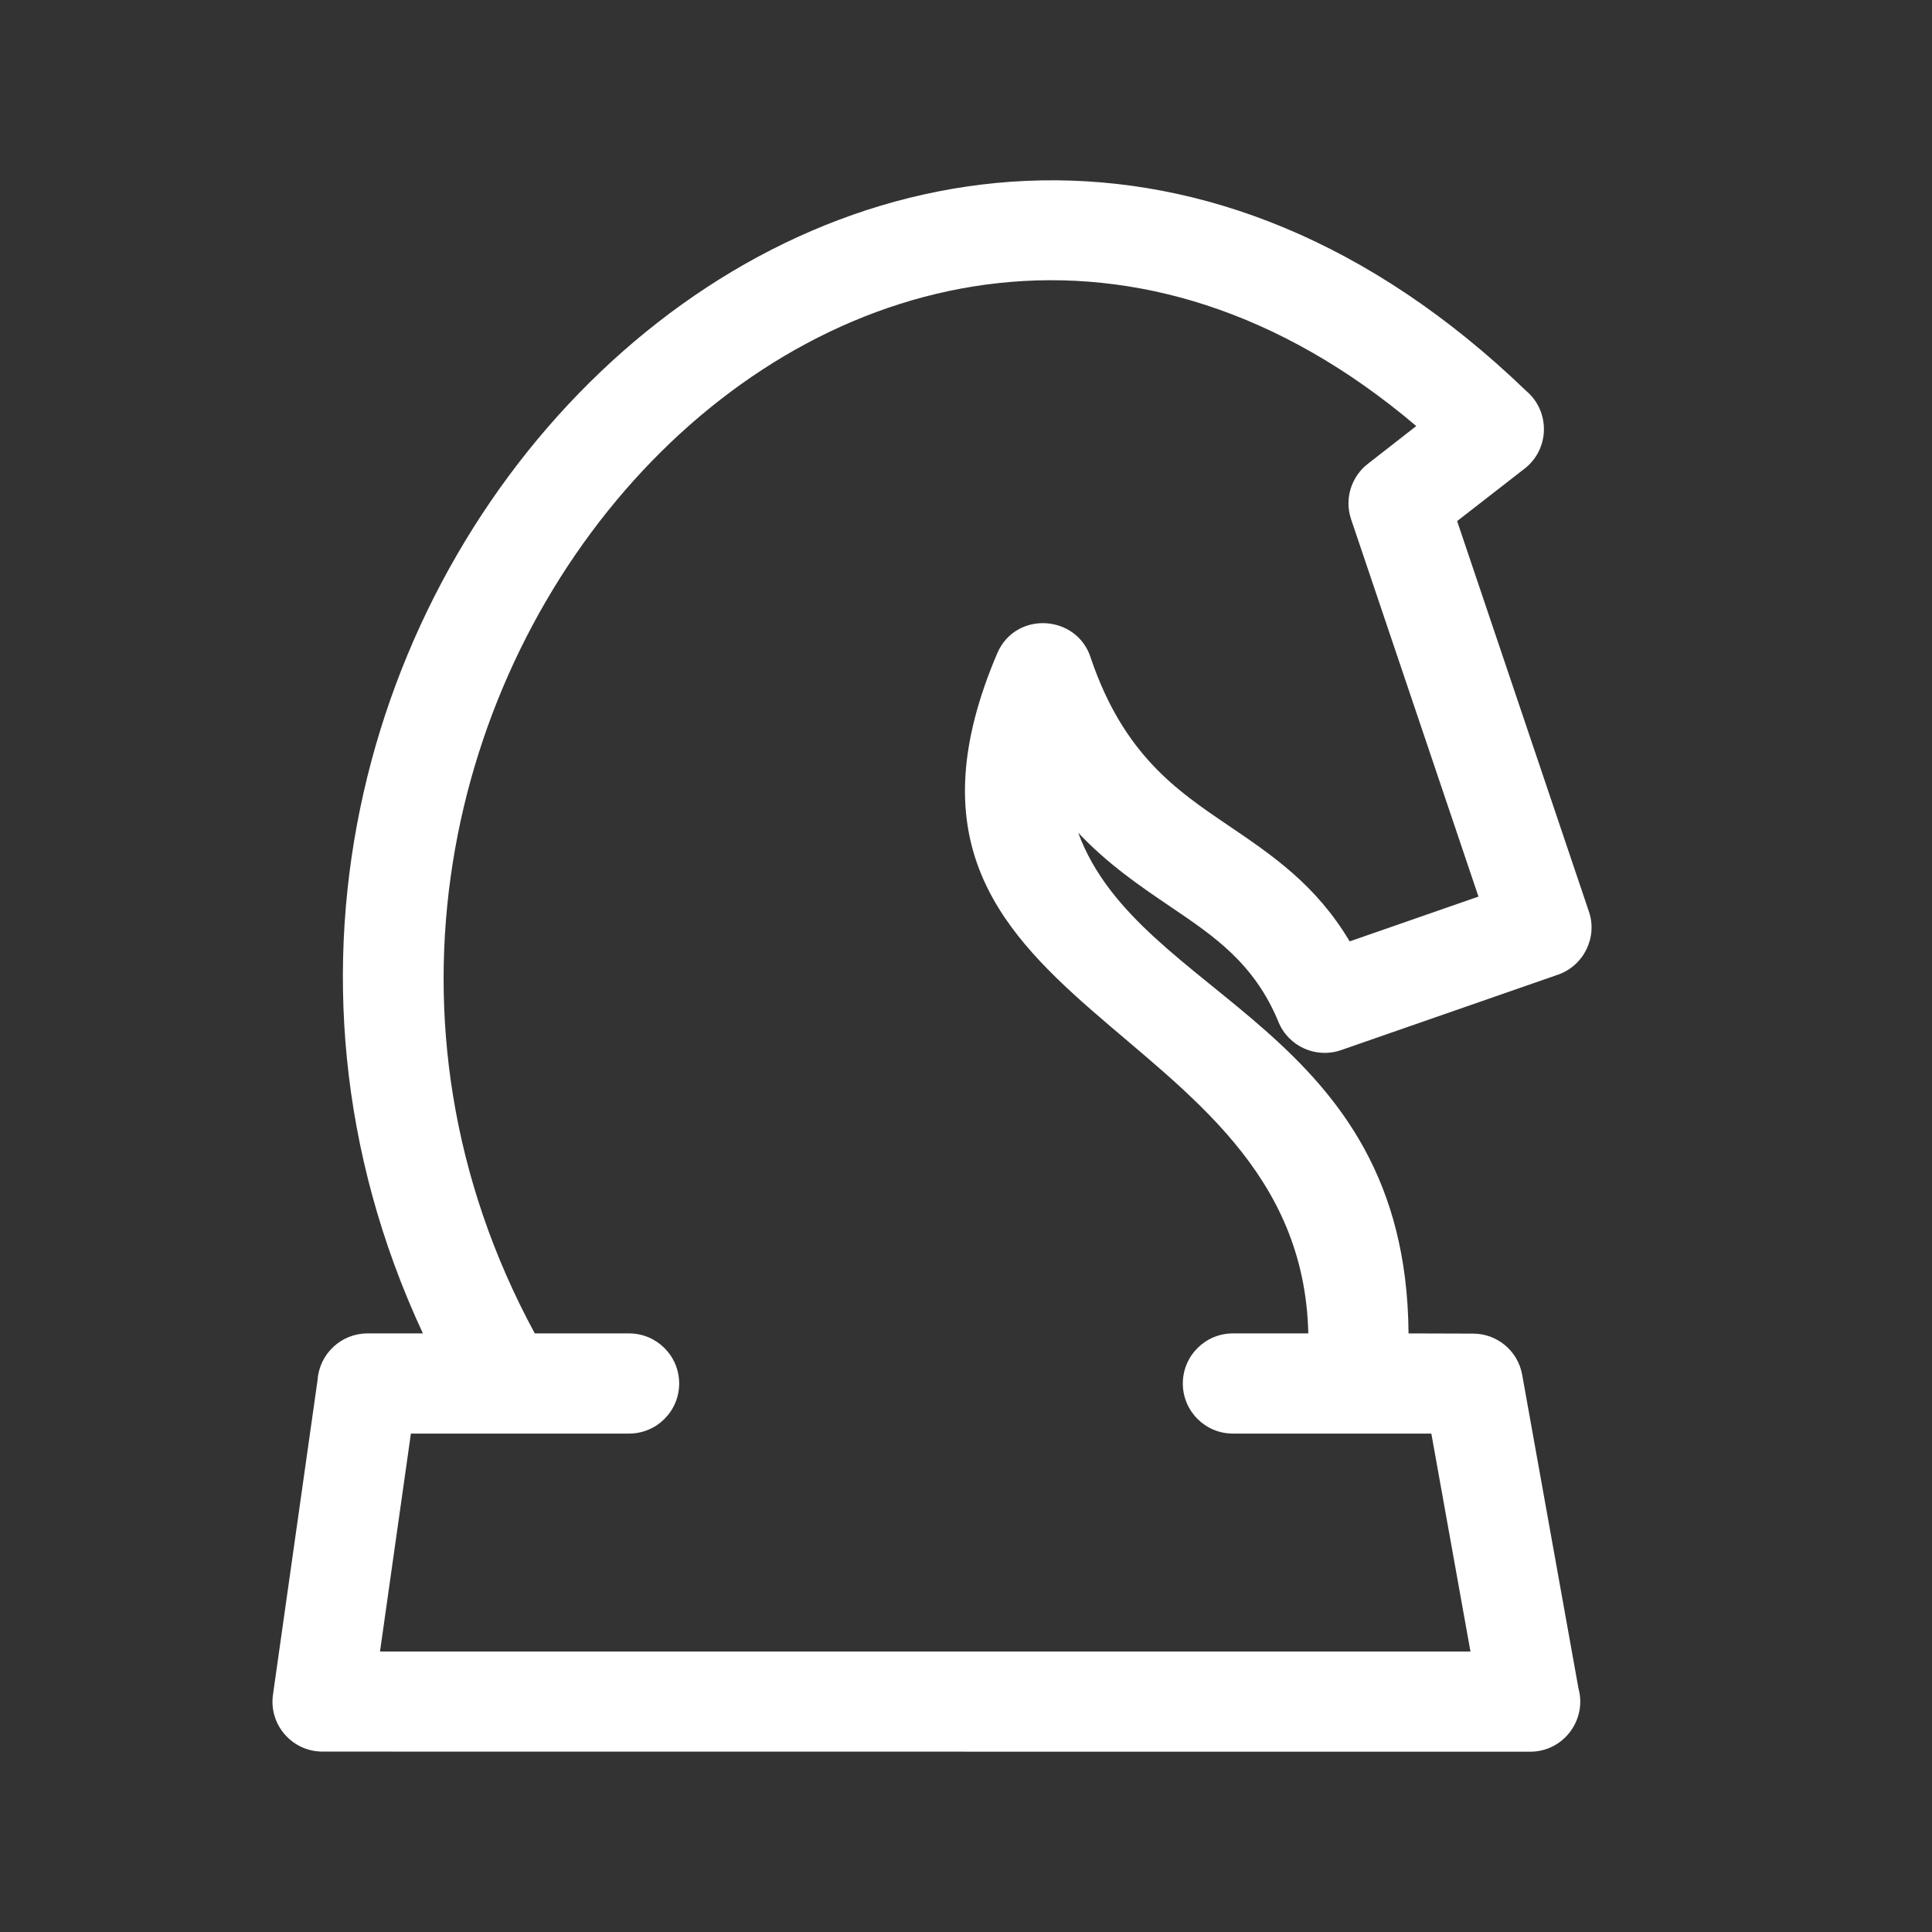 <?xml version="1.0" encoding="utf-8"?>
<!-- Generator: Adobe Illustrator 24.2.0, SVG Export Plug-In . SVG Version: 6.00 Build 0)  -->
<svg version="1.1" id="Livello_1" xmlns="http://www.w3.org/2000/svg" xmlns:xlink="http://www.w3.org/1999/xlink" x="0px" y="0px"
	 viewBox="0 0 893.59 893.59" style="enable-background:new 0 0 893.59 893.59;" xml:space="preserve">
<rect x="0" y="0" width="893.59" height="893.59" fill="#333333" stroke="none"/>
<style type="text/css">
	.st0{clip-path:url(#SVGID_2_);}
	.st1{clip-path:url(#SVGID_4_);fill:#FFFFFF;}
	.st2{clip-path:url(#SVGID_6_);}
	.st3{clip-path:url(#SVGID_8_);fill:#FFFFFF;}
	.st4{clip-path:url(#SVGID_10_);}
	.st5{clip-path:url(#SVGID_12_);fill:#FFFFFF;}
	.st6{clip-path:url(#SVGID_14_);}
	.st7{clip-path:url(#SVGID_16_);fill-rule:evenodd;clip-rule:evenodd;fill:#FFFFFF;}
</style>
<g>
	<g>
		<defs>
			<rect id="SVGID_1_" width="893.59" height="893.59"/>
		</defs>
		<clipPath id="SVGID_2_">
			<use xlink:href="#SVGID_1_"  style="overflow:visible;"/>
		</clipPath>
		<g class="st0">
			<defs>
				<rect id="SVGID_3_" width="893.59" height="893.59"/>
			</defs>
			<clipPath id="SVGID_4_">
				<use xlink:href="#SVGID_3_"  style="overflow:visible;"/>
			</clipPath>
			<path class="st1" d="M541.92,419.74c19.57,13.25,38.34,25.97,49.39,52.93c4.69,11.4,17.45,17.04,28.96,13.03l100.35-34.9
				c11.98-4.18,18.47-17.46,14.19-29.45l-60.86-180.33l31.21-24.27c11.7-9.1,11.89-26.58,0.67-36.01
				C415.69-98.69,38.26,278.68,195.6,616.73h-25.61c-12.23,0-22.25,9.48-23.1,21.49l-20.64,145.65
				c-1.93,13.94,8.91,26.26,22.89,26.28l558.59,0.05c15.39,0,26.36-14.68,22.34-29.31l-26.04-145.06
				c-2-11.18-11.74-19.02-22.71-19.01l-29.84-0.09c-1.03-141.79-124.42-154.46-152.78-231.58
				C512.46,399.78,527.36,409.88,541.92,419.74 M461.22,302.23c-72.06,168.97,140.43,166.1,143.9,314.5h-34.88
				c-12.79,0-23.16,10.37-23.16,23.17c0,12.79,10.37,23.16,23.16,23.16h91.78l18.1,100.81H175.76l14.29-100.81h100.91
				c12.79,0,23.17-10.37,23.17-23.16c0-12.79-10.37-23.17-23.17-23.17h-43.61C91.22,328.68,400.45-19.14,655.05,197.05l-22.43,17.51
				c-7.52,5.85-10.92,16.02-7.72,25.57l58.92,174.56l-59.57,20.72c-15.54-26.13-35.66-39.76-56.46-53.85
				c-23.47-15.9-48.07-32.57-63.18-76.93C498.46,284.19,469.73,282.23,461.22,302.23"/>
		</g>
	</g>
</g>
<g>
	<g>
		<defs>
			<rect id="SVGID_5_" x="913.59" width="893.59" height="893.59"/>
		</defs>
		<clipPath id="SVGID_6_">
			<use xlink:href="#SVGID_5_"  style="overflow:visible;"/>
		</clipPath>
		<g class="st2">
			<defs>
				<rect id="SVGID_7_" x="913.59" width="893.59" height="893.59"/>
			</defs>
			<clipPath id="SVGID_8_">
				<use xlink:href="#SVGID_7_"  style="overflow:visible;"/>
			</clipPath>
			<path class="st3" d="M1760.11,183.23l-56.49-12.36l0.95-57.25c0.2-3.87-0.95-7.83-3.55-11.1c-5.67-7.16-16.08-8.38-23.24-2.71
				l-70.88,56.1c-3.75,2.97-6.19,7.54-6.27,12.7l-0.86,52.05l-23.11,16.95c-64.81-76.74-159.45-120.84-260.08-120.84
				c-187.93,0-340.3,152.37-340.3,340.3c0,187.93,152.36,340.3,340.3,340.3s340.3-152.36,340.3-340.3
				c0-67.03-19.39-129.53-52.85-182.21l21.33-15.65l56.21,12.3c4.83,1.24,10.17,0.28,14.38-3.05l70.89-56.1
				c2.89-2.29,5.04-5.55,5.89-9.43C1774.68,194,1769.03,185.18,1760.11,183.23 M1610.54,457.06
				c0,162.36-131.61,293.97-293.97,293.97S1022.6,619.41,1022.6,457.06c0-162.36,131.61-293.97,293.97-293.97
				c85.82,0,166.64,37.11,222.63,101.99l-48.45,35.54c-44.55-49.56-107.46-77.68-174.18-77.68c-129.3,0-234.13,104.83-234.13,234.13
				c0,129.3,104.83,234.13,234.13,234.13s234.13-104.83,234.13-234.13c0-43.53-11.88-84.28-32.57-119.2l48.44-35.54
				C1594.45,347.27,1610.54,400.28,1610.54,457.06 M1297.93,470.72c7.55,10.29,22.01,12.52,32.3,4.98l67.77-49.72
				c3.69,9.65,5.71,20.13,5.71,31.08c0,48.13-39.01,87.14-87.14,87.14c-48.13,0-87.14-39.01-87.14-87.14
				c0-48.13,39.01-87.14,87.14-87.14c20.43,0,39.22,7.03,54.08,18.8l-67.74,49.7C1292.62,445.96,1290.39,460.42,1297.93,470.72
				 M1316.57,323.58c-73.71,0-133.47,59.76-133.47,133.47s59.76,133.47,133.47,133.47c73.71,0,133.47-59.76,133.47-133.47
				c0-21.23-4.96-41.31-13.79-59.14l44.28-32.49c15.18,27.1,23.83,58.35,23.83,91.62c0,103.72-84.07,187.8-187.8,187.8
				c-103.72,0-187.8-84.07-187.8-187.8c0-103.72,84.07-187.8,187.8-187.8c51.92,0,100.97,21.2,136.6,58.93l-44.28,32.48
				C1384.92,337.7,1352.39,323.58,1316.57,323.58"/>
		</g>
	</g>
</g>
<g>
	<g>
		<defs>
			<rect id="SVGID_9_" x="1827.17" width="893.59" height="893.59"/>
		</defs>
		<clipPath id="SVGID_10_">
			<use xlink:href="#SVGID_9_"  style="overflow:visible;"/>
		</clipPath>
		<g class="st4">
			<defs>
				<rect id="SVGID_11_" x="1827.17" width="893.59" height="893.59"/>
			</defs>
			<clipPath id="SVGID_12_">
				<use xlink:href="#SVGID_11_"  style="overflow:visible;"/>
			</clipPath>
			<path class="st5" d="M2347.85,682.95h-165.46c-12.79,0-23.17,10.37-23.17,23.16c0,12.79,10.37,23.17,23.17,23.17h165.46
				c12.79,0,23.16-10.37,23.16-23.17C2371.02,693.32,2360.65,682.95,2347.85,682.95"/>
			<path class="st5" d="M2265.12,69.14c-155.95,0-282.39,126.43-282.39,282.39c0,115.16,70.15,218.87,176.85,261.91l-0.36,36.4
				c0,12.79,10.37,23.16,23.17,23.16h165.46c12.79,0,23.17-10.37,23.17-23.16l-0.36-36.4c106.7-43.04,176.85-146.75,176.85-261.91
				C2547.51,195.57,2421.08,69.14,2265.12,69.14 M2340.17,575.48l-15.84,5.3v38.06c0,4.26-3.57,7.83-7.83,7.83h-102.87
				c-4.22-0.06-7.73-3.61-7.73-7.83v-38.06l-15.83-5.3c-96.33-32.26-161.01-122.43-161.01-223.95
				c0-130.38,105.68-236.06,236.06-236.06c130.38,0,236.06,105.68,236.06,236.06C2501.18,453.05,2436.49,543.22,2340.17,575.48"/>
			<path class="st5" d="M2347.85,739.23h-165.46c-12.79,0-23.17,10.37-23.17,23.16c0,12.79,10.37,23.17,23.17,23.17h25.16
				c9.18,22.79,31.5,38.88,57.57,38.88c26.08,0,48.4-16.09,57.57-38.88h25.16c12.79,0,23.16-10.37,23.16-23.17
				C2371.02,749.61,2360.65,739.23,2347.85,739.23"/>
			<path class="st5" d="M2422.71,431.31c-7.75-4.78-17.9-2.38-22.69,5.36c-11.99,19.43-28.17,36.08-47.22,48.67
				c-7.6,5.03-9.69,15.28-4.65,22.88c5.03,7.6,15.28,9.69,22.88,4.65c23.04-15.22,42.54-35.38,57.04-58.88
				C2432.86,446.25,2430.46,436.09,2422.71,431.31"/>
			<path class="st5" d="M2388.46,209.29c-7-5.85-17.42-4.93-23.27,2.07c-5.85,7-4.93,17.41,2.07,23.27
				c48.07,40.36,67.16,105.23,49.48,164.68c-2.57,8.74,2.44,17.92,11.18,20.49c8.74,2.57,17.92-2.44,20.49-11.18
				C2469.83,336.57,2446.74,258.23,2388.46,209.29"/>
			<path class="st5" d="M2347.85,682.95h-165.46c-12.79,0-23.17,10.37-23.17,23.16c0,12.79,10.37,23.17,23.17,23.17h165.46
				c12.79,0,23.16-10.37,23.16-23.17C2371.02,693.32,2360.65,682.95,2347.85,682.95"/>
			<path class="st5" d="M2347.85,739.23h-165.46c-12.79,0-23.17,10.37-23.17,23.16c0,12.79,10.37,23.17,23.17,23.17h25.16
				c9.18,22.79,31.5,38.88,57.57,38.88c26.08,0,48.4-16.09,57.57-38.88h25.16c12.79,0,23.16-10.37,23.16-23.17
				C2371.02,749.61,2360.65,739.23,2347.85,739.23"/>
		</g>
	</g>
</g>
<g>
	<g>
		<defs>
			<rect id="SVGID_13_" x="2740.76" width="893.59" height="893.59"/>
		</defs>
		<clipPath id="SVGID_14_">
			<use xlink:href="#SVGID_13_"  style="overflow:visible;"/>
		</clipPath>
		<g class="st6">
			<defs>
				<rect id="SVGID_15_" x="2740.76" width="893.59" height="893.59"/>
			</defs>
			<clipPath id="SVGID_16_">
				<use xlink:href="#SVGID_15_"  style="overflow:visible;"/>
			</clipPath>
			<path class="st7" d="M3088.93,340.07c-19.2,0-34.74,15.55-34.73,34.73c0,19.2,15.53,34.74,34.73,34.74
				c19.2,0,34.74-15.54,34.74-34.74C3123.67,355.63,3108.13,340.05,3088.93,340.07"/>
			<path class="st7" d="M3216.3,108.48c-99.63,0-199.81,61.1-248.14,149.6c-4.95,3.18-10.5,6.93-16.62,11.25
				c-57.67,47.99-93.82,115.6-93.82,190.74c0,84.3,45.39,159.12,115.79,207.37v95.36c0,19.86,11.97,28.61,30.24,17.36l99.57-61.3
				c17.99,2.94,36.5,4.65,55.46,4.65c75.74,0,128.04-24.63,175.86-65.05l45.24,26.2c24.78,14.35,44.83,9.01,44.83-22v-83.37
				c60.51-51.53,92.64-123.07,92.64-207.36C3517.37,226.42,3382.79,108.48,3216.3,108.48 M3158.8,682.97
				c-20.68,0-40.67-2.37-59.92-6.37l-79.04,52.68v-82.07c-69.66-39.25-115.8-107.04-115.79-184.25c0-40.65,12.92-78.64,35.25-111.28
				c-0.59,6.68-0.9,13.43-0.9,20.23c0,145.48,111.62,269.22,277.91,269.22c18.97,0,59.89-3.18,77.89-6.13
				C3250.65,664.95,3218.78,682.97,3158.8,682.97 M3378.41,559.05v82.09l-79.04-52.69c-19.24,4.01-62.39,6.37-83.07,6.37
				c-140.69,0-231.59-98.5-231.59-220.01c0-121.49,116.42-220.02,231.59-220c144.67,0,254.75,98.51,254.75,220
				C3471.06,452.02,3434.9,513.22,3378.41,559.05"/>
			<path class="st7" d="M3366.84,340.07c-19.2,0-34.74,15.55-34.74,34.73c0,19.2,15.54,34.74,34.73,34.74
				c19.2,0,34.74-15.54,34.74-34.74C3401.57,355.63,3386.04,340.05,3366.84,340.07"/>
			<path class="st7" d="M3227.88,340.07c-19.2,0-34.74,15.55-34.74,34.73c0,19.2,15.54,34.74,34.74,34.74
				c19.19,0,34.73-15.54,34.74-34.74C3262.62,355.63,3247.08,340.05,3227.88,340.07"/>
		</g>
	</g>
</g>
</svg>
